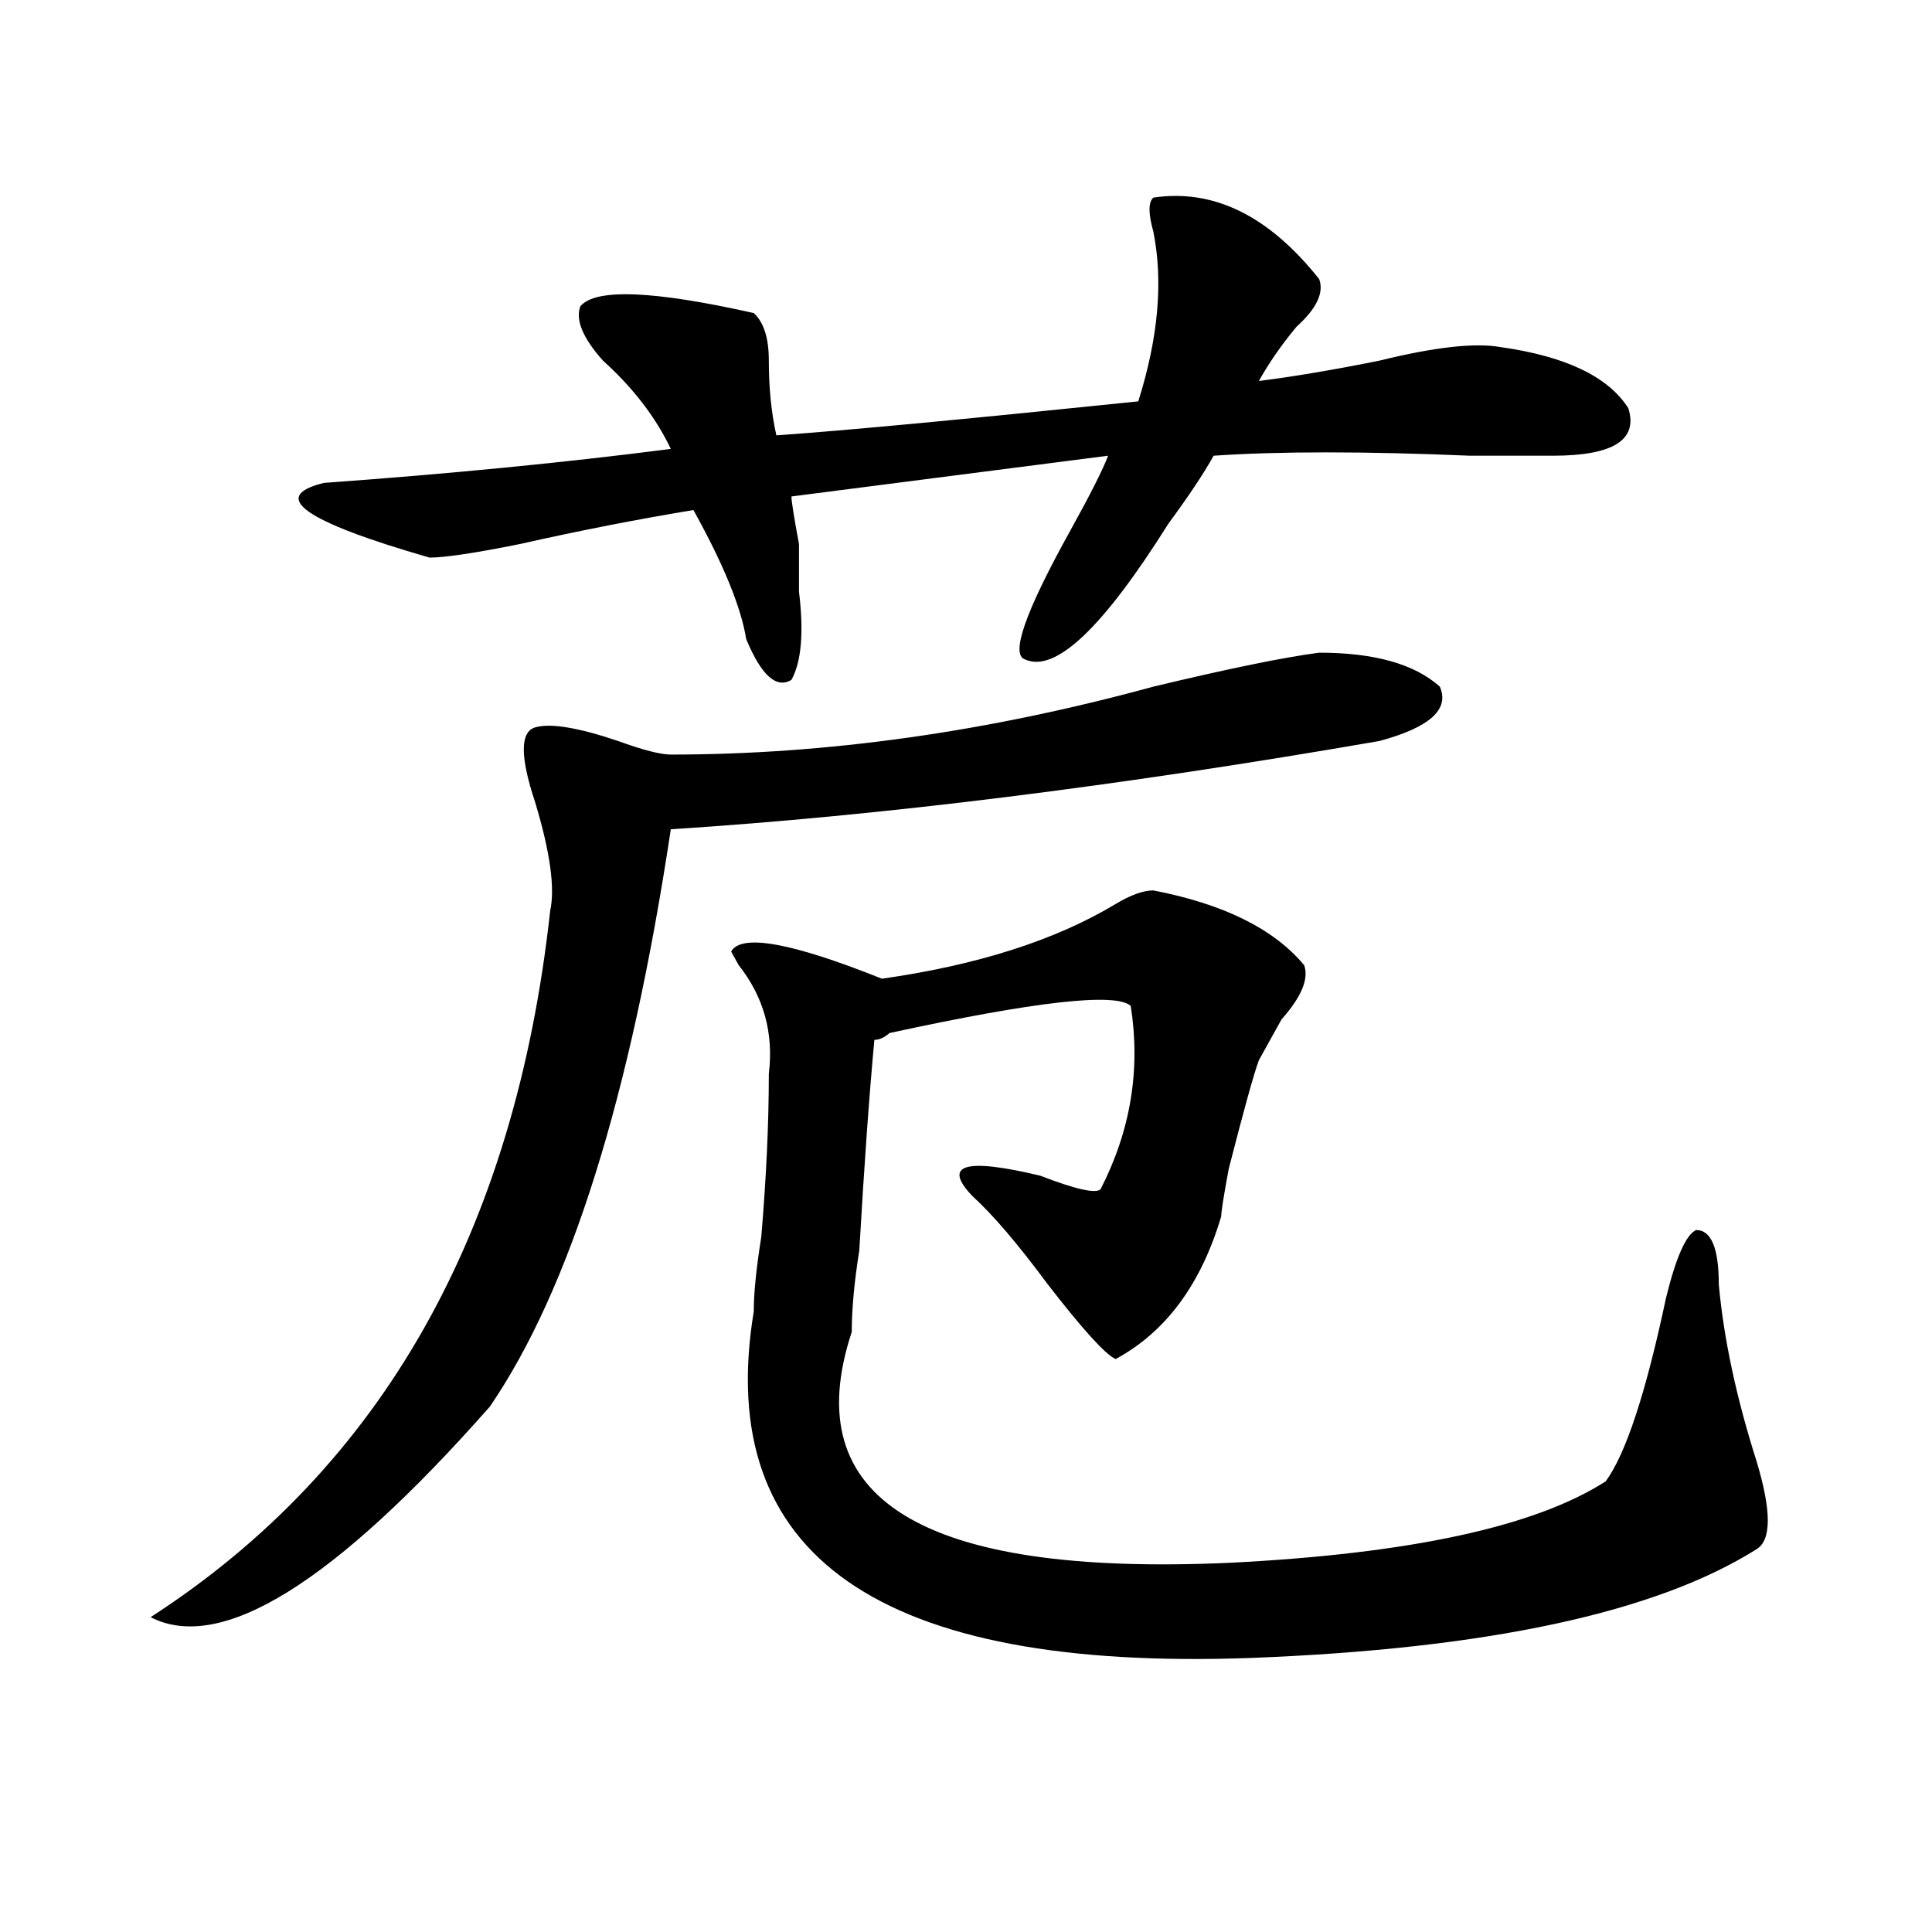 <?xml version="1.0" encoding="utf-8"?>
<!-- Generator: Adobe Illustrator 16.0.0, SVG Export Plug-In . SVG Version: 6.00 Build 0)  -->
<!DOCTYPE svg PUBLIC "-//W3C//DTD SVG 1.1//EN" "http://www.w3.org/Graphics/SVG/1.1/DTD/svg11.dtd">
<svg version="1.1" id="图层_1" xmlns="http://www.w3.org/2000/svg" xmlns:xlink="http://www.w3.org/1999/xlink" x="0px" y="0px"
	 width="1000px" height="1000px" viewBox="0 0 1000 1000" enable-background="new 0 0 1000 1000" xml:space="preserve">
<path d="M682.813,337.828c28.597,0,49.39,5.878,62.438,17.578c5.183,11.755-5.243,21.094-31.219,28.125
	c-135.302,23.456-257.555,38.672-366.82,45.703c-20.853,138.317-52.071,237.909-93.656,298.828
	c-80.669,91.406-139.204,127.716-175.605,108.984c119.632-77.344,188.593-199.183,206.824-365.625c2.562-11.7,0-30.433-7.805-56.25
	c-7.805-23.401-7.805-36.31,0-38.672c7.805-2.308,22.073,0,42.926,7.031c12.987,4.724,22.073,7.031,27.316,7.031
	c80.608,0,163.898-11.7,249.75-35.156C635.984,346.067,664.581,340.19,682.813,337.828z M596.961,102.281
	c31.219-4.669,59.815,9.393,85.852,42.188c2.562,7.031-1.341,15.271-11.707,24.609c-7.805,9.394-14.329,18.786-19.512,28.125
	c18.171-2.308,39.023-5.823,62.438-10.547c28.597-7.031,49.39-9.339,62.438-7.031c33.78,4.724,55.913,15.271,66.34,31.641
	c5.183,16.425-7.805,24.609-39.023,24.609c-7.805,0-22.134,0-42.926,0c-54.633-2.308-98.899-2.308-132.68,0
	c-5.243,9.394-13.048,21.094-23.414,35.156c-33.841,53.942-58.535,77.344-74.145,70.313c-7.805-2.308,0-24.609,23.414-66.797
	c10.366-18.731,16.89-31.641,19.512-38.672l-163.898,21.094c0,2.362,1.28,10.547,3.902,24.609c0,11.755,0,19.94,0,24.609
	c2.562,21.094,1.28,36.364-3.902,45.703c-7.805,4.724-15.609-2.308-23.414-21.094c-2.622-16.37-11.707-38.672-27.316-66.797
	c-28.657,4.724-58.535,10.547-89.754,17.578c-23.414,4.724-39.023,7.031-46.828,7.031c-65.06-18.731-83.29-31.641-54.633-38.672
	c64.999-4.669,124.875-10.547,179.508-17.578c-7.805-16.37-19.512-31.641-35.121-45.703c-10.427-11.7-14.329-21.094-11.707-28.125
	c7.805-9.339,37.683-8.185,89.754,3.516c5.183,4.724,7.805,12.909,7.805,24.609c0,14.063,1.28,26.972,3.902,38.672
	c33.78-2.308,96.218-8.185,187.313-17.578c10.366-32.794,12.987-62.073,7.805-87.891
	C594.339,110.521,594.339,104.643,596.961,102.281z M596.961,460.875c36.401,7.031,62.438,19.94,78.047,38.672
	c2.562,7.031-1.341,16.425-11.707,28.125c-5.243,9.394-9.146,16.425-11.707,21.094c-2.622,7.031-7.805,25.817-15.609,56.25
	c-2.622,14.063-3.902,22.302-3.902,24.609c-10.427,35.156-28.657,59.766-54.633,73.828c-5.243-2.308-16.95-15.216-35.121-38.672
	c-15.609-21.094-28.657-36.31-39.023-45.703c-15.609-16.37-3.902-19.886,35.121-10.547c18.171,7.031,28.597,9.394,31.219,7.031
	c15.609-30.433,20.792-62.073,15.609-94.922c-7.805-7.031-49.45-2.308-124.875,14.063c-2.622,2.362-5.243,3.516-7.805,3.516
	c-2.622,28.125-5.243,64.489-7.805,108.984c-2.622,16.425-3.902,30.487-3.902,42.188c-28.657,86.737,36.401,126.563,195.117,119.531
	c93.656-4.669,158.655-18.731,195.117-42.188c10.366-14.063,20.792-45.703,31.219-94.922c5.183-21.094,10.366-32.794,15.609-35.156
	c7.805,0,11.707,9.394,11.707,28.125c2.562,28.125,9.085,58.612,19.512,91.406c7.805,25.817,7.805,41.034,0,45.703
	c-52.071,32.794-139.204,51.525-261.457,56.25c-192.556,7.031-278.407-52.734-257.555-179.297c0-9.339,1.28-22.247,3.902-38.672
	c2.562-30.433,3.902-58.558,3.902-84.375c2.562-21.094-2.622-39.825-15.609-56.25l-3.902-7.031
	c5.183-9.339,31.219-4.669,78.047,14.063c49.39-7.031,89.754-19.886,120.973-38.672
	C585.254,463.237,591.718,460.875,596.961,460.875z"/>
</svg>
